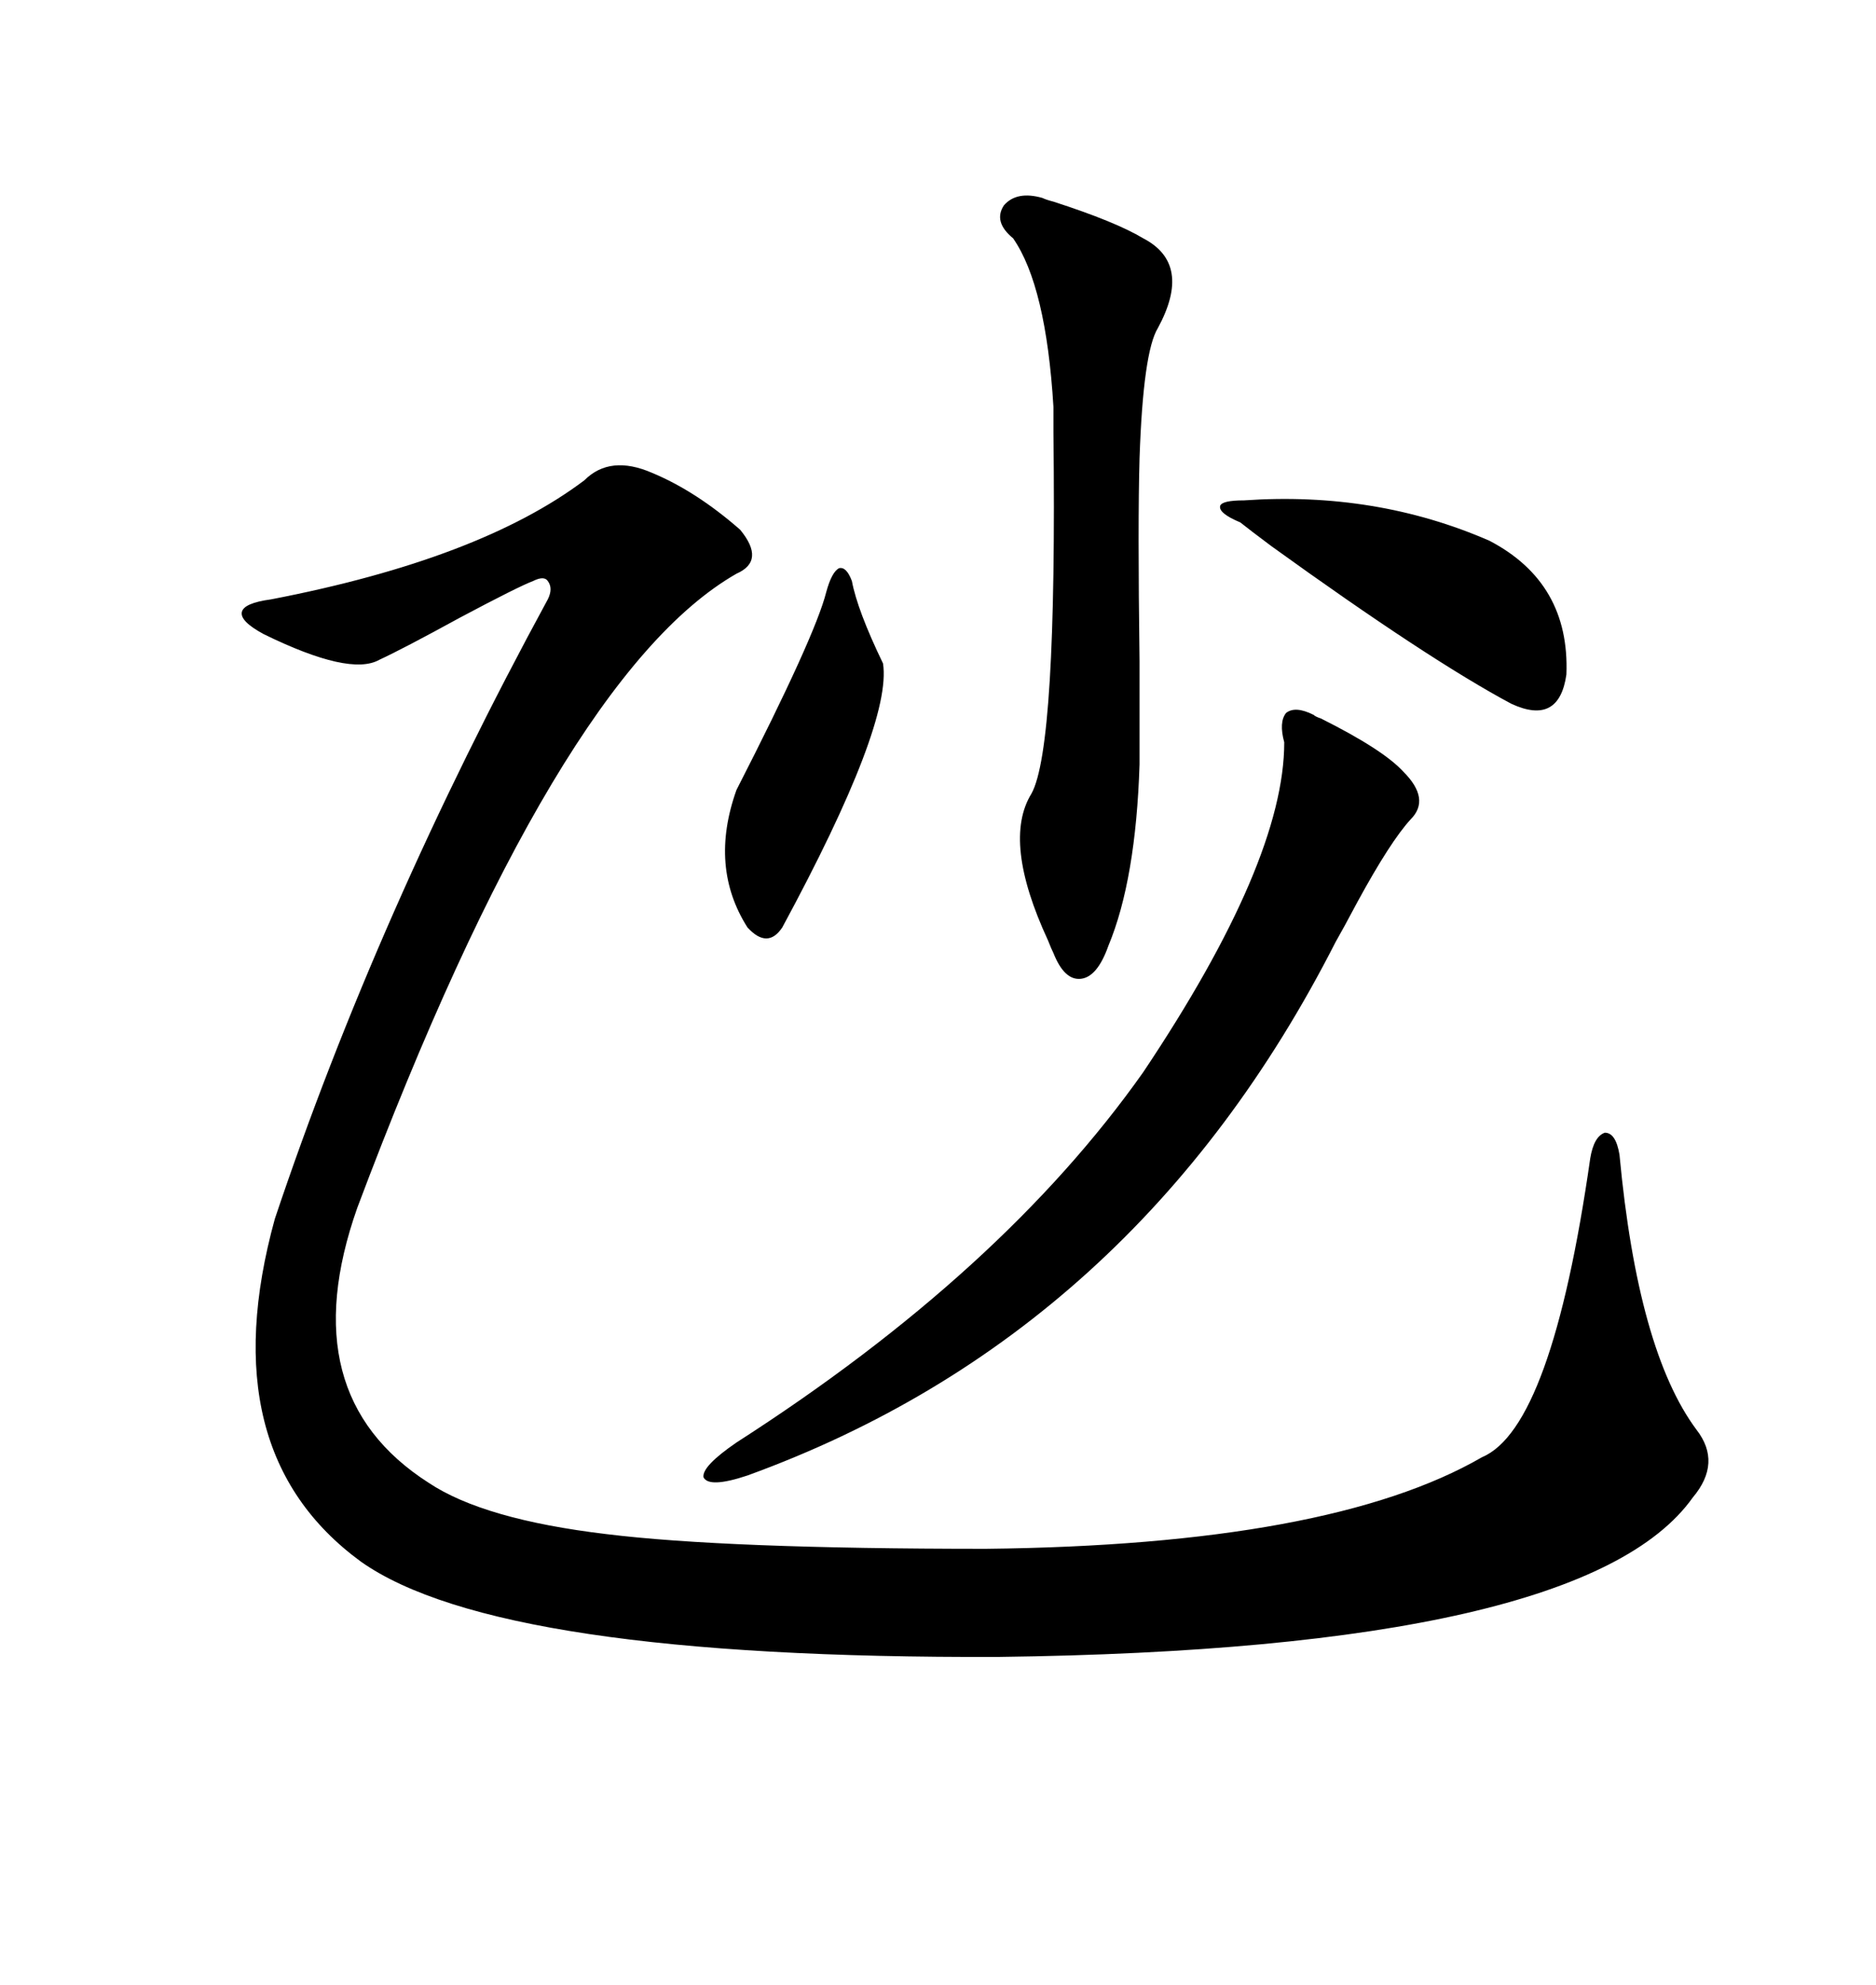 <svg xmlns="http://www.w3.org/2000/svg" xmlns:xlink="http://www.w3.org/1999/xlink" width="300" height="317.285"><path d="M104.30 75.59L104.30 75.59Q111.33 78.52 118.36 84.67L118.36 84.67Q122.46 89.65 117.77 91.70L117.77 91.70Q89.06 108.11 57.13 193.07L57.13 193.07Q46.58 222.95 68.55 237.01L68.55 237.01Q77.34 242.87 96.97 245.21L96.97 245.21Q116.02 247.56 157.62 247.56L157.62 247.56Q212.70 246.97 237.01 232.91L237.01 232.91Q248.14 228.22 254.30 185.16L254.30 185.16Q254.88 181.64 256.64 181.05L256.64 181.05Q258.40 181.05 258.98 184.57L258.98 184.57Q261.91 215.92 271.29 228.52L271.29 228.52Q275.39 233.79 270.70 239.36L270.70 239.36Q253.42 263.67 159.67 264.84L159.67 264.84Q79.69 265.14 57.71 249.61L57.71 249.61Q33.69 232.03 43.95 194.82L43.95 194.82Q60.35 145.90 87.60 95.80L87.60 95.80Q88.48 94.04 87.60 92.87L87.60 92.87Q87.01 91.99 85.25 92.87L85.25 92.87Q82.91 93.75 73.54 98.73L73.54 98.73Q64.45 103.71 60.64 105.47L60.64 105.47Q55.96 108.11 42.19 101.37L42.19 101.37Q38.38 99.32 38.67 97.85L38.67 97.85Q38.96 96.39 43.36 95.80L43.36 95.80Q76.76 89.36 93.46 76.76L93.46 76.76Q97.56 72.66 104.30 75.59ZM210.06 114.26L210.06 114.26Q210.35 114.55 211.23 114.84L211.23 114.84Q221.19 119.82 224.41 123.34L224.41 123.34Q228.81 127.73 225.59 130.96L225.59 130.96Q222.36 134.47 217.09 144.14L217.09 144.14Q214.75 148.54 213.57 150.59L213.57 150.59Q181.64 213.28 119.53 235.84L119.53 235.84Q113.38 237.89 112.50 236.13L112.50 236.13Q112.21 234.38 117.77 230.57L117.77 230.57Q160.25 203.32 182.81 171.39L182.81 171.39Q205.37 137.70 205.37 118.65L205.37 118.65Q204.49 115.43 205.66 113.96L205.66 113.96Q207.13 112.79 210.06 114.26ZM166.70 31.64L166.70 31.64Q167.29 31.93 168.46 32.23L168.46 32.23Q178.42 35.45 182.81 38.09L182.81 38.09Q190.72 42.19 185.16 52.44L185.16 52.44Q182.81 56.25 182.23 73.24L182.23 73.24Q181.93 83.50 182.23 105.76L182.23 105.76Q182.23 116.89 182.23 122.17L182.23 122.17Q181.64 140.63 177.25 151.17L177.25 151.17Q175.49 156.15 172.85 156.45L172.85 156.45Q170.21 156.74 168.46 152.34L168.46 152.34Q168.16 151.76 167.58 150.29L167.58 150.29Q160.25 134.47 164.94 126.86L164.94 126.86Q169.04 119.53 168.46 69.14L168.46 69.14Q168.46 65.92 168.46 65.04L168.46 65.04Q167.29 45.70 162.01 38.09L162.01 38.09Q158.79 35.45 160.55 32.81L160.55 32.81Q162.60 30.47 166.70 31.64ZM198.93 79.98L198.93 79.98Q220.02 78.52 238.18 86.43L238.18 86.43Q251.07 93.16 250.49 107.81L250.49 107.81Q249.32 116.02 241.70 112.50L241.70 112.50Q228.52 105.47 203.32 87.30L203.32 87.30Q199.80 84.67 198.34 83.50L198.34 83.50Q194.82 82.03 195.12 80.86L195.12 80.86Q195.41 79.98 198.93 79.98ZM132.13 94.63L132.13 94.63Q133.01 91.41 134.18 90.82L134.18 90.82Q135.35 90.53 136.23 92.87L136.23 92.87Q137.11 97.56 141.21 106.05L141.21 106.05Q142.68 115.72 125.10 148.24L125.10 148.24Q122.75 151.76 119.53 148.24L119.53 148.24Q113.38 138.57 117.77 126.27L117.77 126.27Q130.37 101.66 132.13 94.63Z"/></svg>